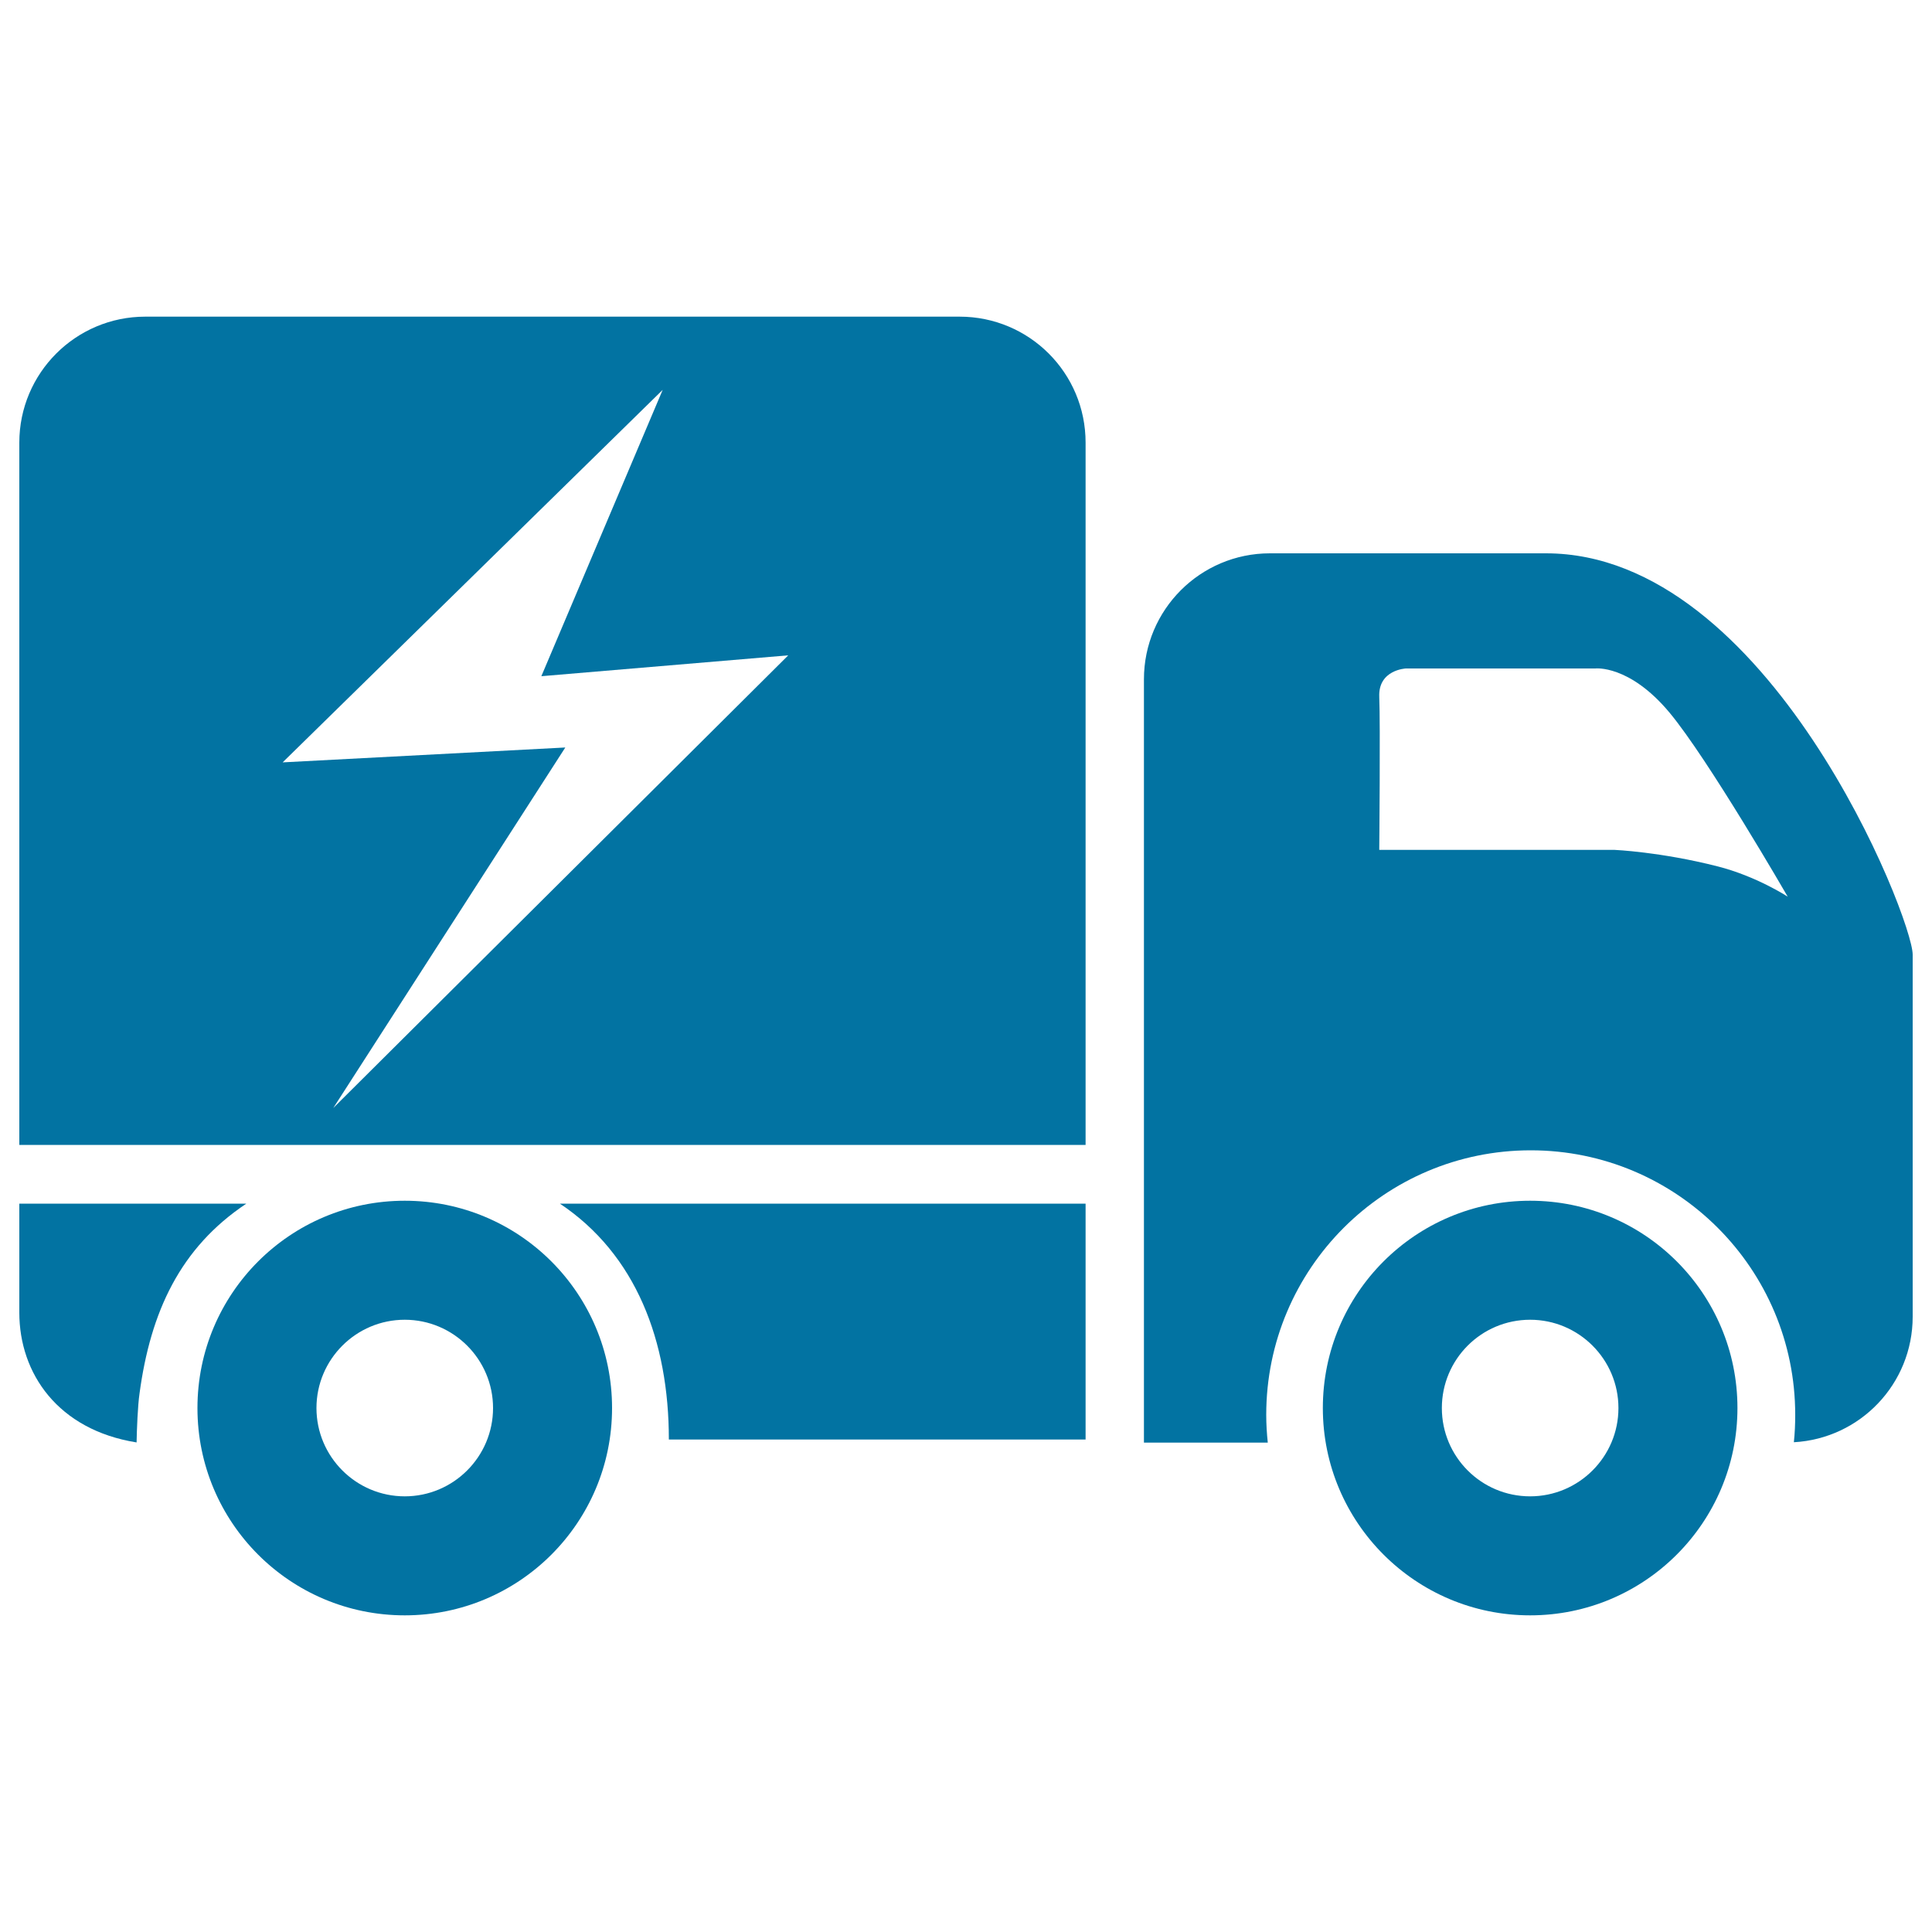 <svg xmlns="http://www.w3.org/2000/svg" viewBox="0 0 1000 1000" style="fill:#0273a2">
<title>Truck SVG icon</title>
<path d="M792,621.5c-59.3,0-107.3,48-107.3,107.3S732.8,836.1,792,836.1s107.3-48,107.3-107.3S851.3,621.5,792,621.5z M792,774.5c-25.3,0-45.7-20.5-45.7-45.7c0-25.2,20.4-45.7,45.7-45.7c25.2,0,45.7,20.5,45.7,45.7C837.7,754,817.2,774.5,792,774.5z"/><path d="M209.5,621.5c-59.3,0-107.3,48-107.3,107.3s48,107.3,107.3,107.3c59.3,0,107.3-48,107.3-107.3S268.8,621.5,209.5,621.5z M209.5,774.5c-25.2,0-45.7-20.5-45.7-45.7c0-25.2,20.5-45.7,45.7-45.7c25.2,0,45.7,20.5,45.7,45.7C255.2,754,234.7,774.5,209.5,774.5z"/><path d="M496.7,163.9H75.2c-36,0-65.2,29.2-65.2,65.2v363.5h551.9V229.1C561.9,193,532.7,163.9,496.7,163.9L496.7,163.9z M172.5,573.5l120.1-186.6l-146.3,7.7L343,201.8L280.2,350l127.8-10.8L172.5,573.5L172.5,573.5z"/><path d="M127.5,623H10v56.4c0,31.5,20,60.7,60.7,67.2c0.1-6.3,0.6-19.1,1.5-25.2C77.9,678.9,93.3,645.8,127.5,623L127.5,623z"/><path d="M289.8,623c39.4,26.3,56.4,71.1,56.4,122.1h215.7V623H289.8z"/><path d="M800.2,286.4c-15.6,0-142.9,0-142.9,0c-36,0-65.2,29.2-65.2,65.2v395.1h64.1c-0.5-4.7-0.8-9.5-0.8-14.4c0-75.6,61.3-136.9,136.9-136.9c75.6,0,136.9,61.3,136.9,136.9c0,4.8-0.2,9.5-0.7,14.2c34.3-1.9,61.5-30.2,61.5-65c0,0,0-168.5,0-187.4C990,475.3,915.7,286.4,800.2,286.4L800.2,286.4z M888.9,448.4c-29.5-7.5-53.2-8.5-53.2-8.5H713.9c0,0,0.6-65.1,0-79.2c-0.6-14.1,13.8-14.7,13.8-14.7h98c0,0,17.6-2.1,38.4,22.8c20.1,24.1,61.2,95.3,61.2,95.3S909.1,453.5,888.9,448.4L888.9,448.4z"/>
</svg>